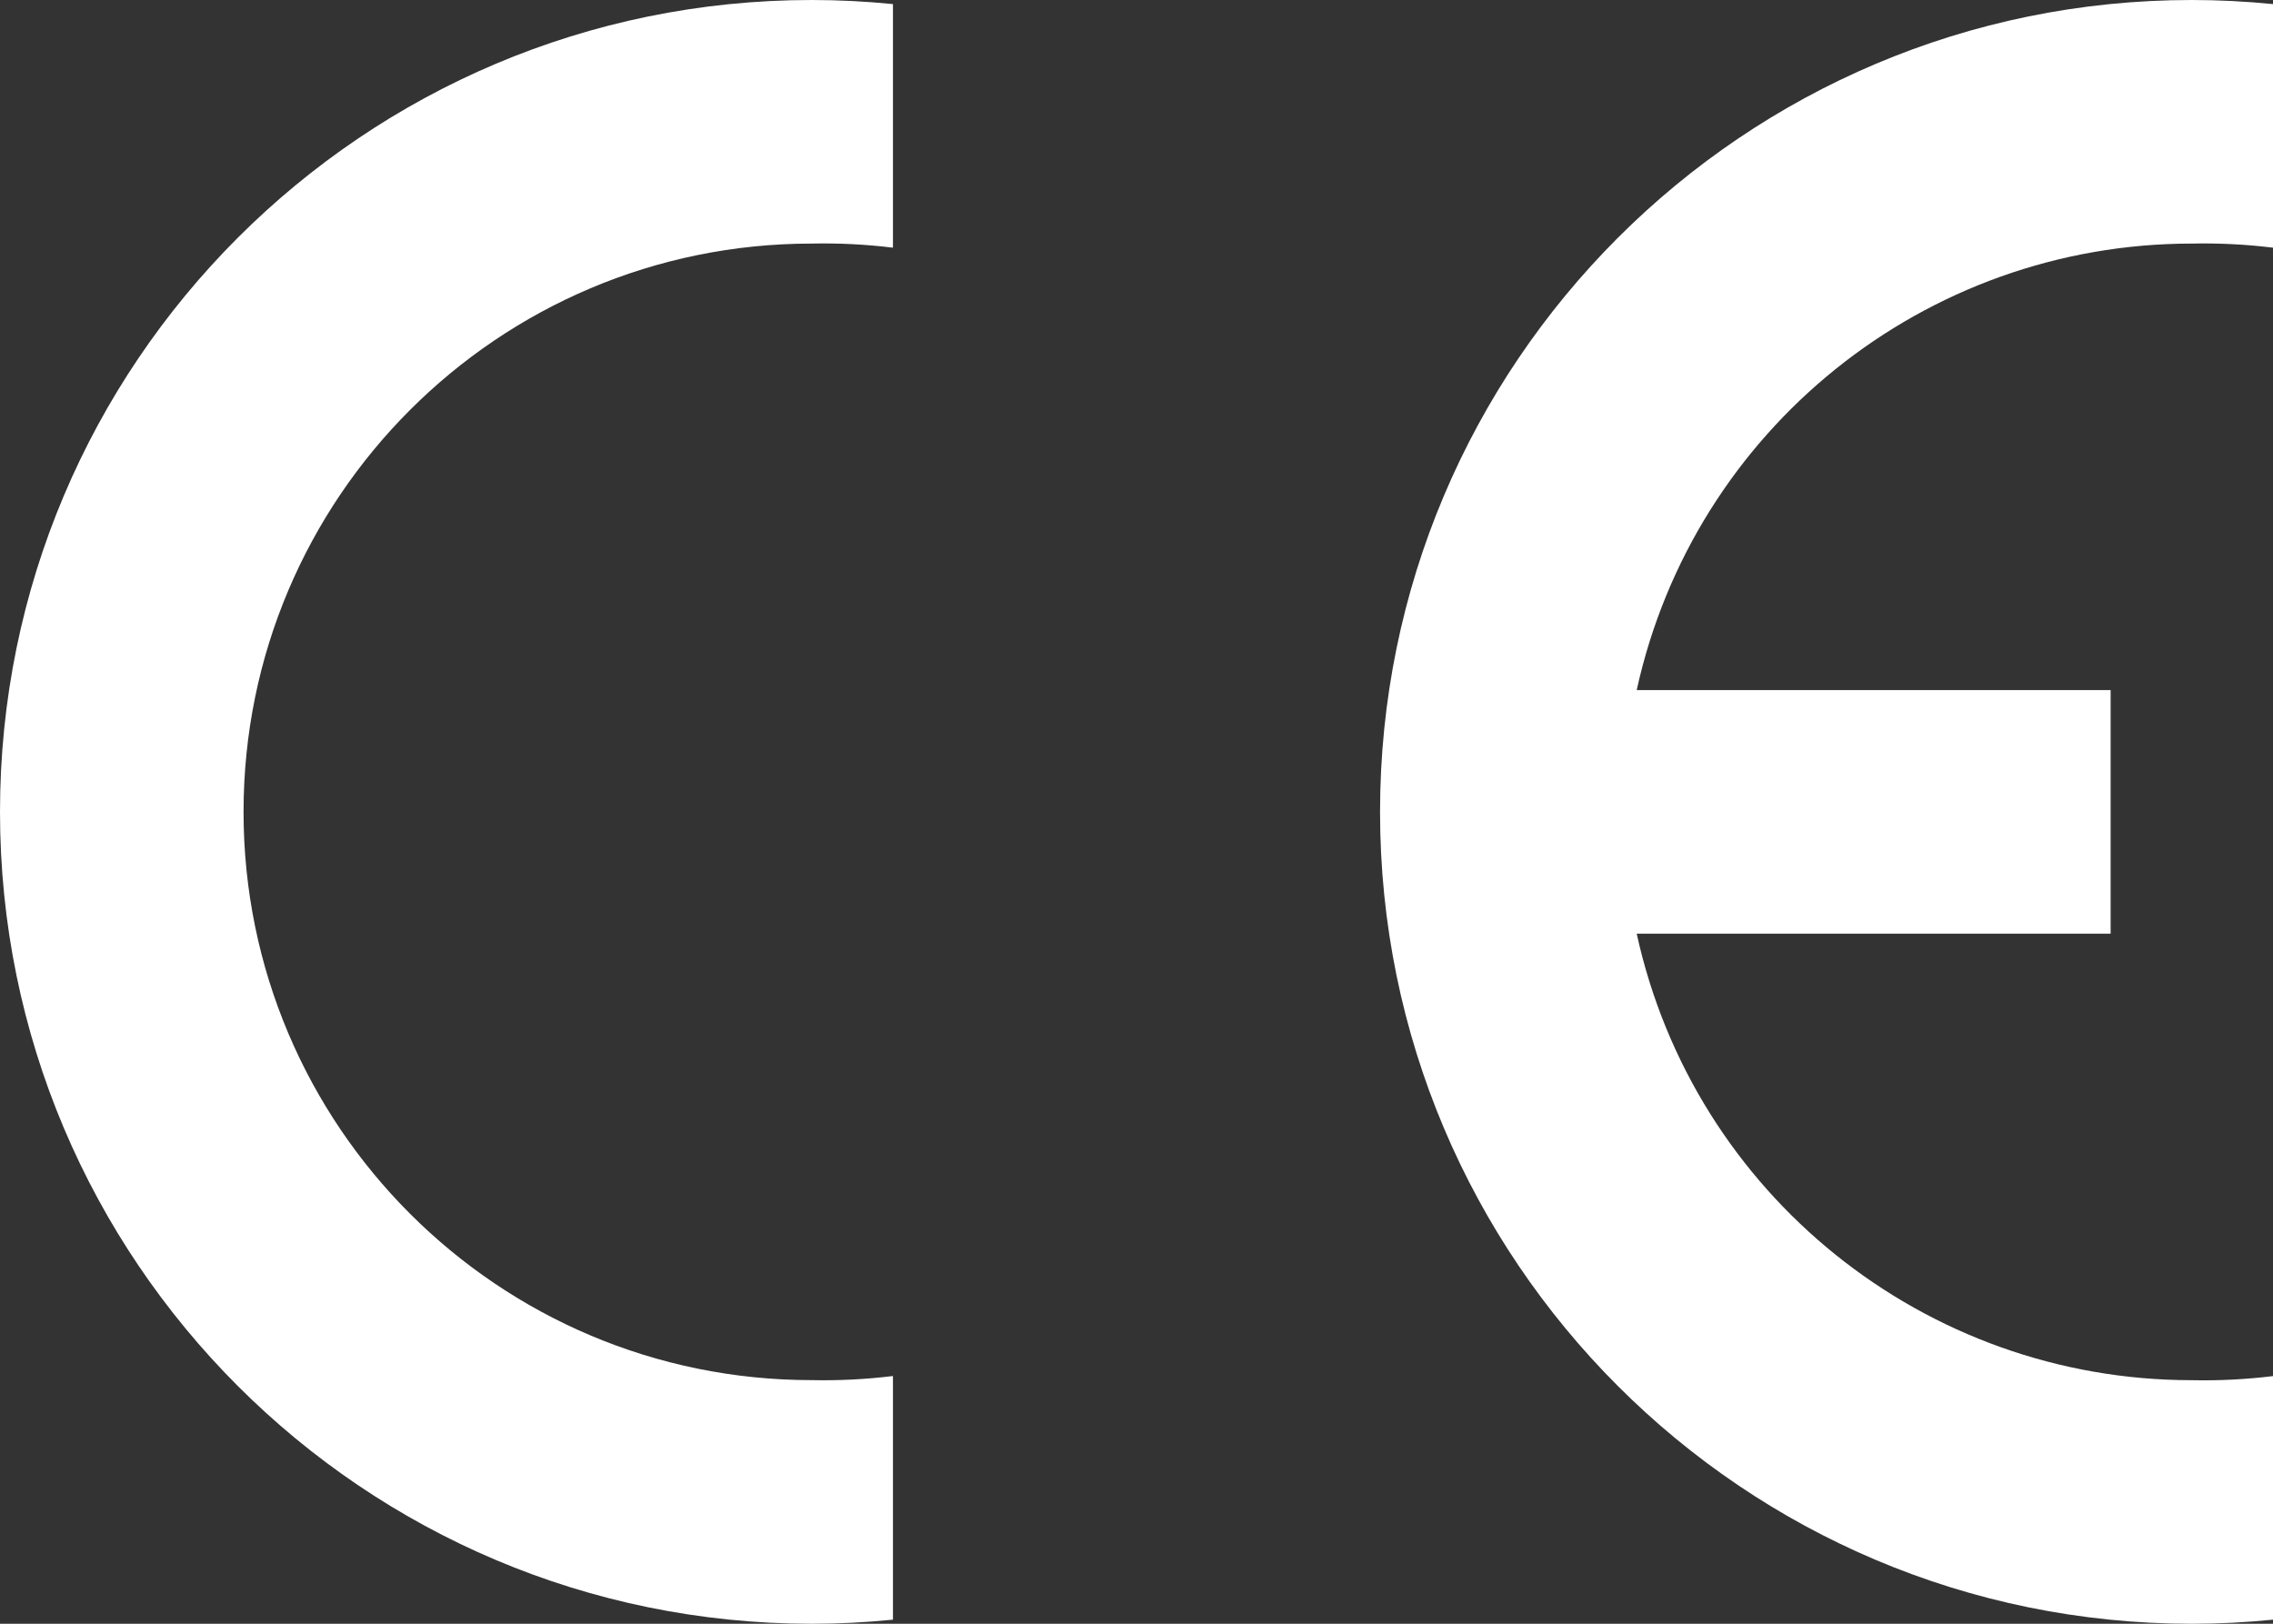 <svg xmlns="http://www.w3.org/2000/svg" id="Capa_2" data-name="Capa 2" viewBox="0 0 310.5 221.79"><rect x="0" y="0" width="310.5" height="221.79" fill="#333333" stroke="none"/><defs><style>      .cls-1 {        fill: #fff;        fill-rule: evenodd;        stroke-width: 0px;      }    </style></defs><g id="Capa_1-2" data-name="Capa 1"><g><path class="cls-1" d="M121.98,221.23c-3.68.37-7.39.56-11.09.56C49.65,221.79,0,172.14,0,110.89S49.65,0,110.89,0c3.7,0,7.4.19,11.09.56v33.27c-3.68-.45-7.38-.64-11.09-.56-42.87,0-77.62,34.75-77.62,77.62s34.75,77.62,77.62,77.62c3.7.08,7.41-.11,11.09-.56v33.27Z"></path><path class="cls-1" d="M310.5,221.23c-3.68.37-7.39.56-11.09.56-61.24,0-110.89-49.65-110.89-110.89S238.17,0,299.41,0c3.7,0,7.4.19,11.09.56v33.27c-3.68-.45-7.38-.64-11.09-.56-36.46,0-68.01,25.37-75.83,60.99h64.74v33.27h-64.74c7.81,35.62,39.36,60.99,75.83,60.99,3.7.08,7.41-.11,11.09-.56v33.27Z"></path></g></g></svg>